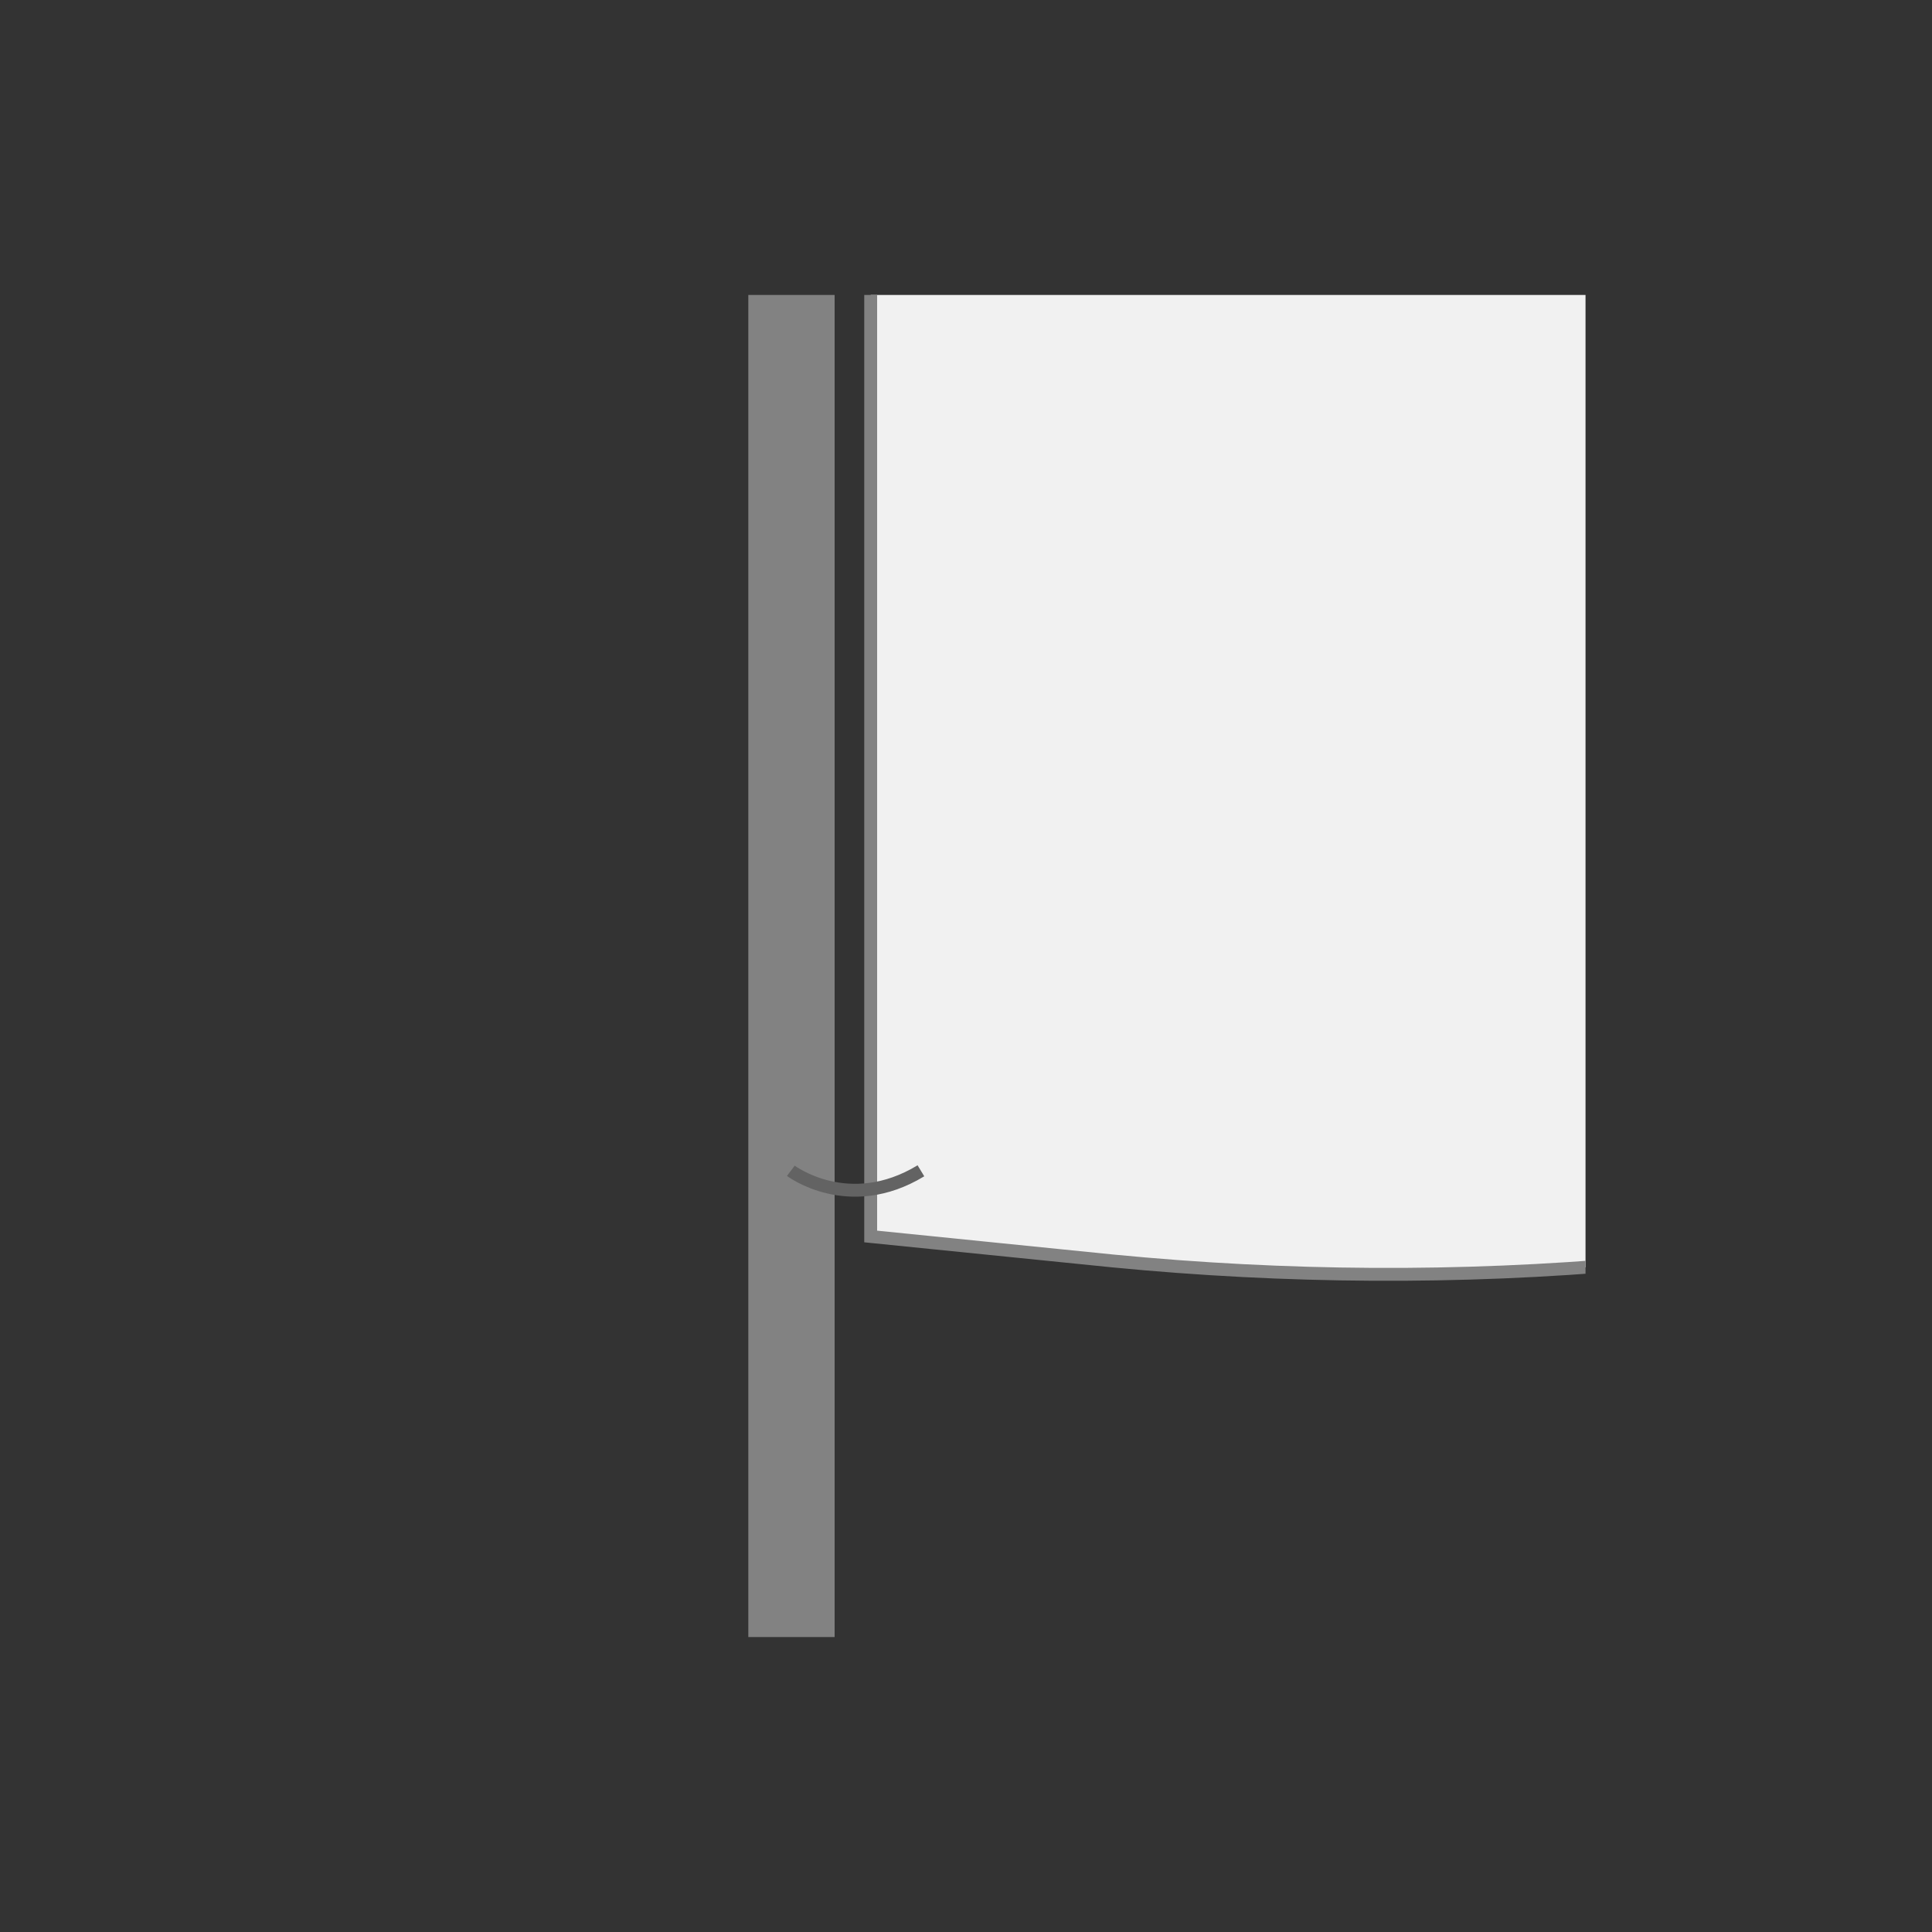 <?xml version="1.0" encoding="utf-8"?>
<!-- Generator: Adobe Illustrator 27.9.4, SVG Export Plug-In . SVG Version: 9.03 Build 54784)  -->
<svg version="1.1" id="Capa_1" xmlns="http://www.w3.org/2000/svg" xmlns:xlink="http://www.w3.org/1999/xlink" x="0px" y="0px"
	 viewBox="0 0 150 150" style="enable-background:new 0 0 150 150;" xml:space="preserve">
<rect x="0" y="0" width="150" height="150" fill="#333333" stroke="none"/>
<style type="text/css">
	.st0{fill:#F1F1F1;}
	.st1{fill:#828282;}
	.st2{fill:#F1F1F1;stroke:#828282;stroke-miterlimit:10;}
	.st3{fill:none;stroke:#636363;stroke-miterlimit:10;}
	.st4{clip-path:url(#SVGID_00000033340881855711943850000000535178228584947335_);fill:#828282;}
	
		.st5{clip-path:url(#SVGID_00000033340881855711943850000000535178228584947335_);fill:#F1F1F1;stroke:#828282;stroke-miterlimit:10;}
	.st6{clip-path:url(#SVGID_00000033340881855711943850000000535178228584947335_);fill:none;stroke:#636363;stroke-miterlimit:10;}
</style>
<g>
	<defs>
		<rect id="SVGID_1_" x="26.9" y="22.9" width="96.2" height="104.2"/>
	</defs>
	<clipPath id="SVGID_00000165222744843673301880000002775531329025836422_">
		<use xlink:href="#SVGID_1_"  style="overflow:visible;"/>
	</clipPath>
	
		<rect x="58.1" y="4.4" style="clip-path:url(#SVGID_00000165222744843673301880000002775531329025836422_);fill:#828282;" width="6.7" height="189"/>
	
		<path style="clip-path:url(#SVGID_00000165222744843673301880000002775531329025836422_);fill:#F1F1F1;stroke:#828282;stroke-miterlimit:10;" d="
		M204.6,98L184,96.5c-4.7-0.3-9.5-0.5-14.2-0.5h-8.7c-6.8,0-13.6,0.3-20.4,0.9l-13.9,1.2c-13.5,1.2-27,1.1-40.4-0.2L67.6,96V8
		l38.8,2.9c13.7,1,27.4,1.2,41,0.4l31.1-1.8c8.4-0.5,16.8-0.1,25.1,1.2l1.1,0.2V98z"/>
	
		<path style="clip-path:url(#SVGID_00000165222744843673301880000002775531329025836422_);fill:none;stroke:#636363;stroke-miterlimit:10;" d="
		M61.4,90.9c0,0,4.5,3.4,10.1,0"/>
</g>
</svg>
